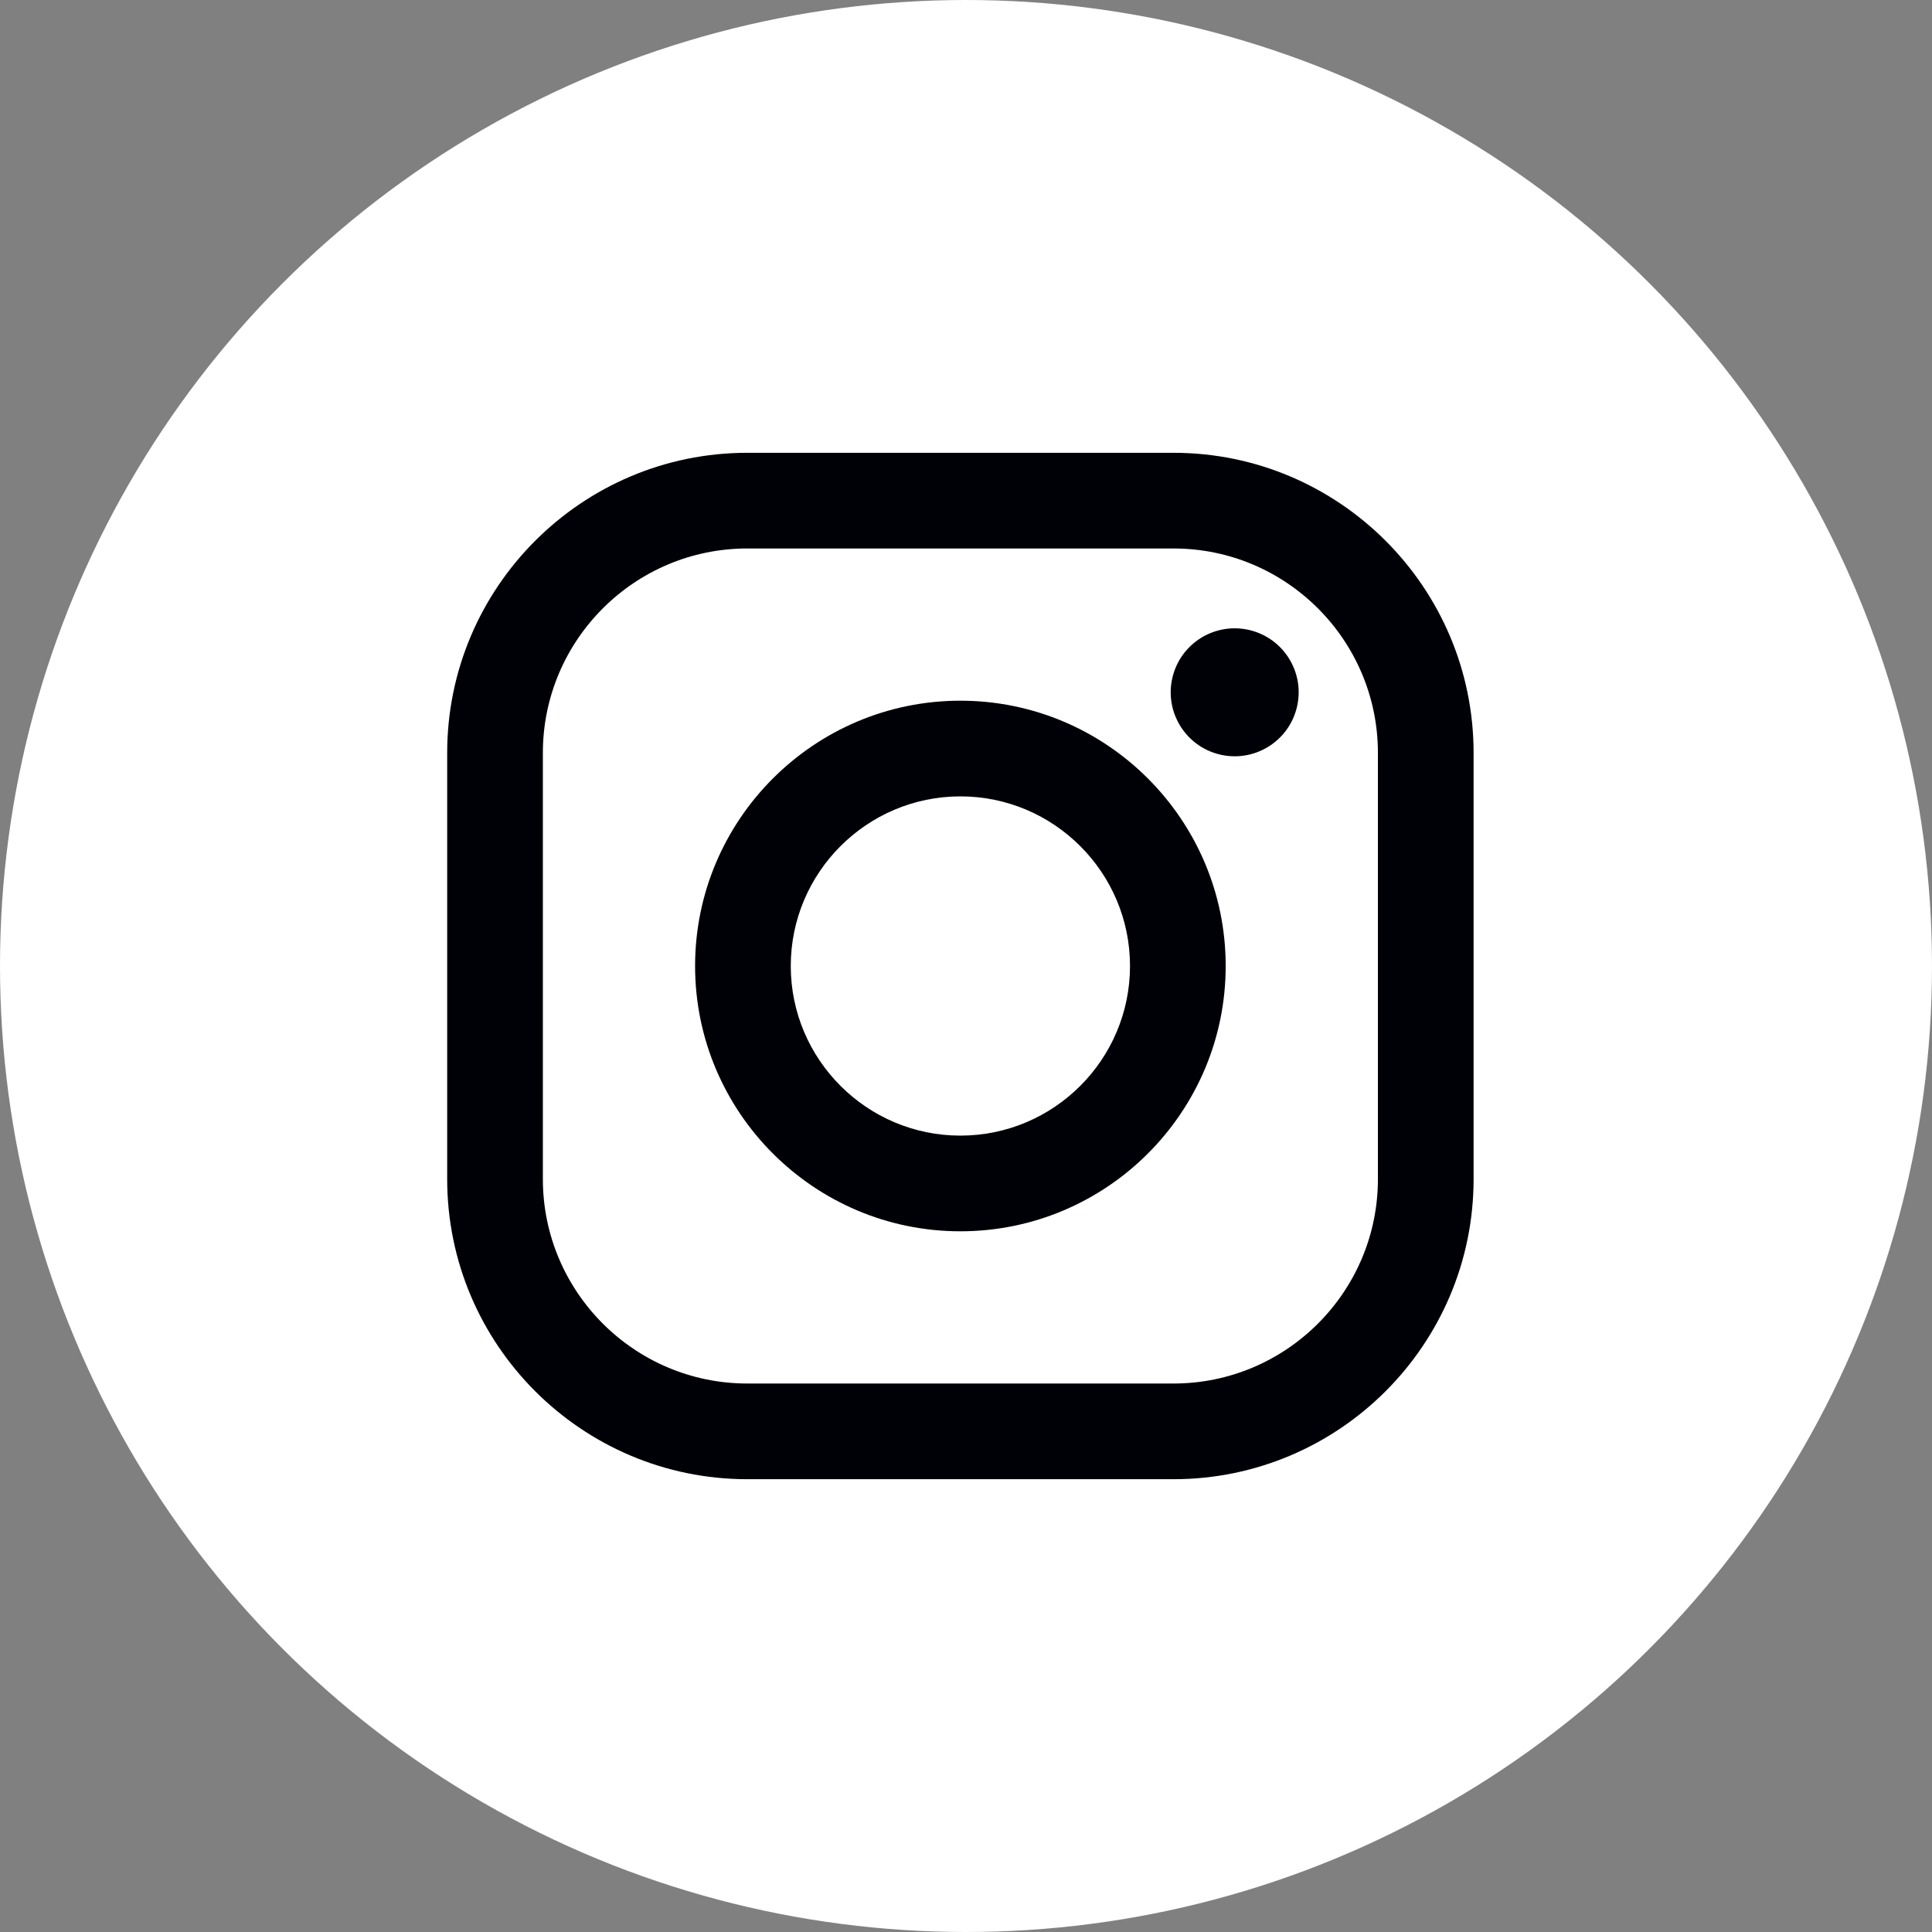 <?xml version="1.0" encoding="UTF-8"?>
<svg xmlns="http://www.w3.org/2000/svg" viewBox="0 0 444.22 444.22">
  <rect x="0" y="0" width="444.22" height="444.22" fill="#808080" stroke="none"/>
  <defs>
    <style>
      .cls-1 {
        fill: #000106;
      }

      .cls-2 {
        fill: #fff;
      }
    </style>
  </defs>
  <g>
    <circle class="cls-2" cx="222.11" cy="222.11" r="222.11"/>
    <path class="cls-1" d="m269.82,340.11h-98c-38.05,0-69-30.95-69-69v-98c0-38.05,30.95-69,69-69h98c38.05,0,69,30.95,69,69v98c0,38.05-30.95,69-69,69Zm-98-214c-25.92,0-47,21.08-47,47v98c0,25.92,21.08,47,47,47h98c25.92,0,47-21.08,47-47v-98c0-25.92-21.08-47-47-47h-98Z"/>
    <circle class="cls-1" cx="283.88" cy="159.18" r="14.71" transform="translate(64.09 399.21) rotate(-76.8)"/>
    <path class="cls-1" d="m220.82,283.11c-33.64,0-61-27.36-61-61s27.36-61,61-61,61,27.36,61,61-27.36,61-61,61Zm0-100c-21.5,0-39,17.5-39,39s17.5,39,39,39,39-17.5,39-39-17.5-39-39-39Z"/>
  </g>
</svg>
